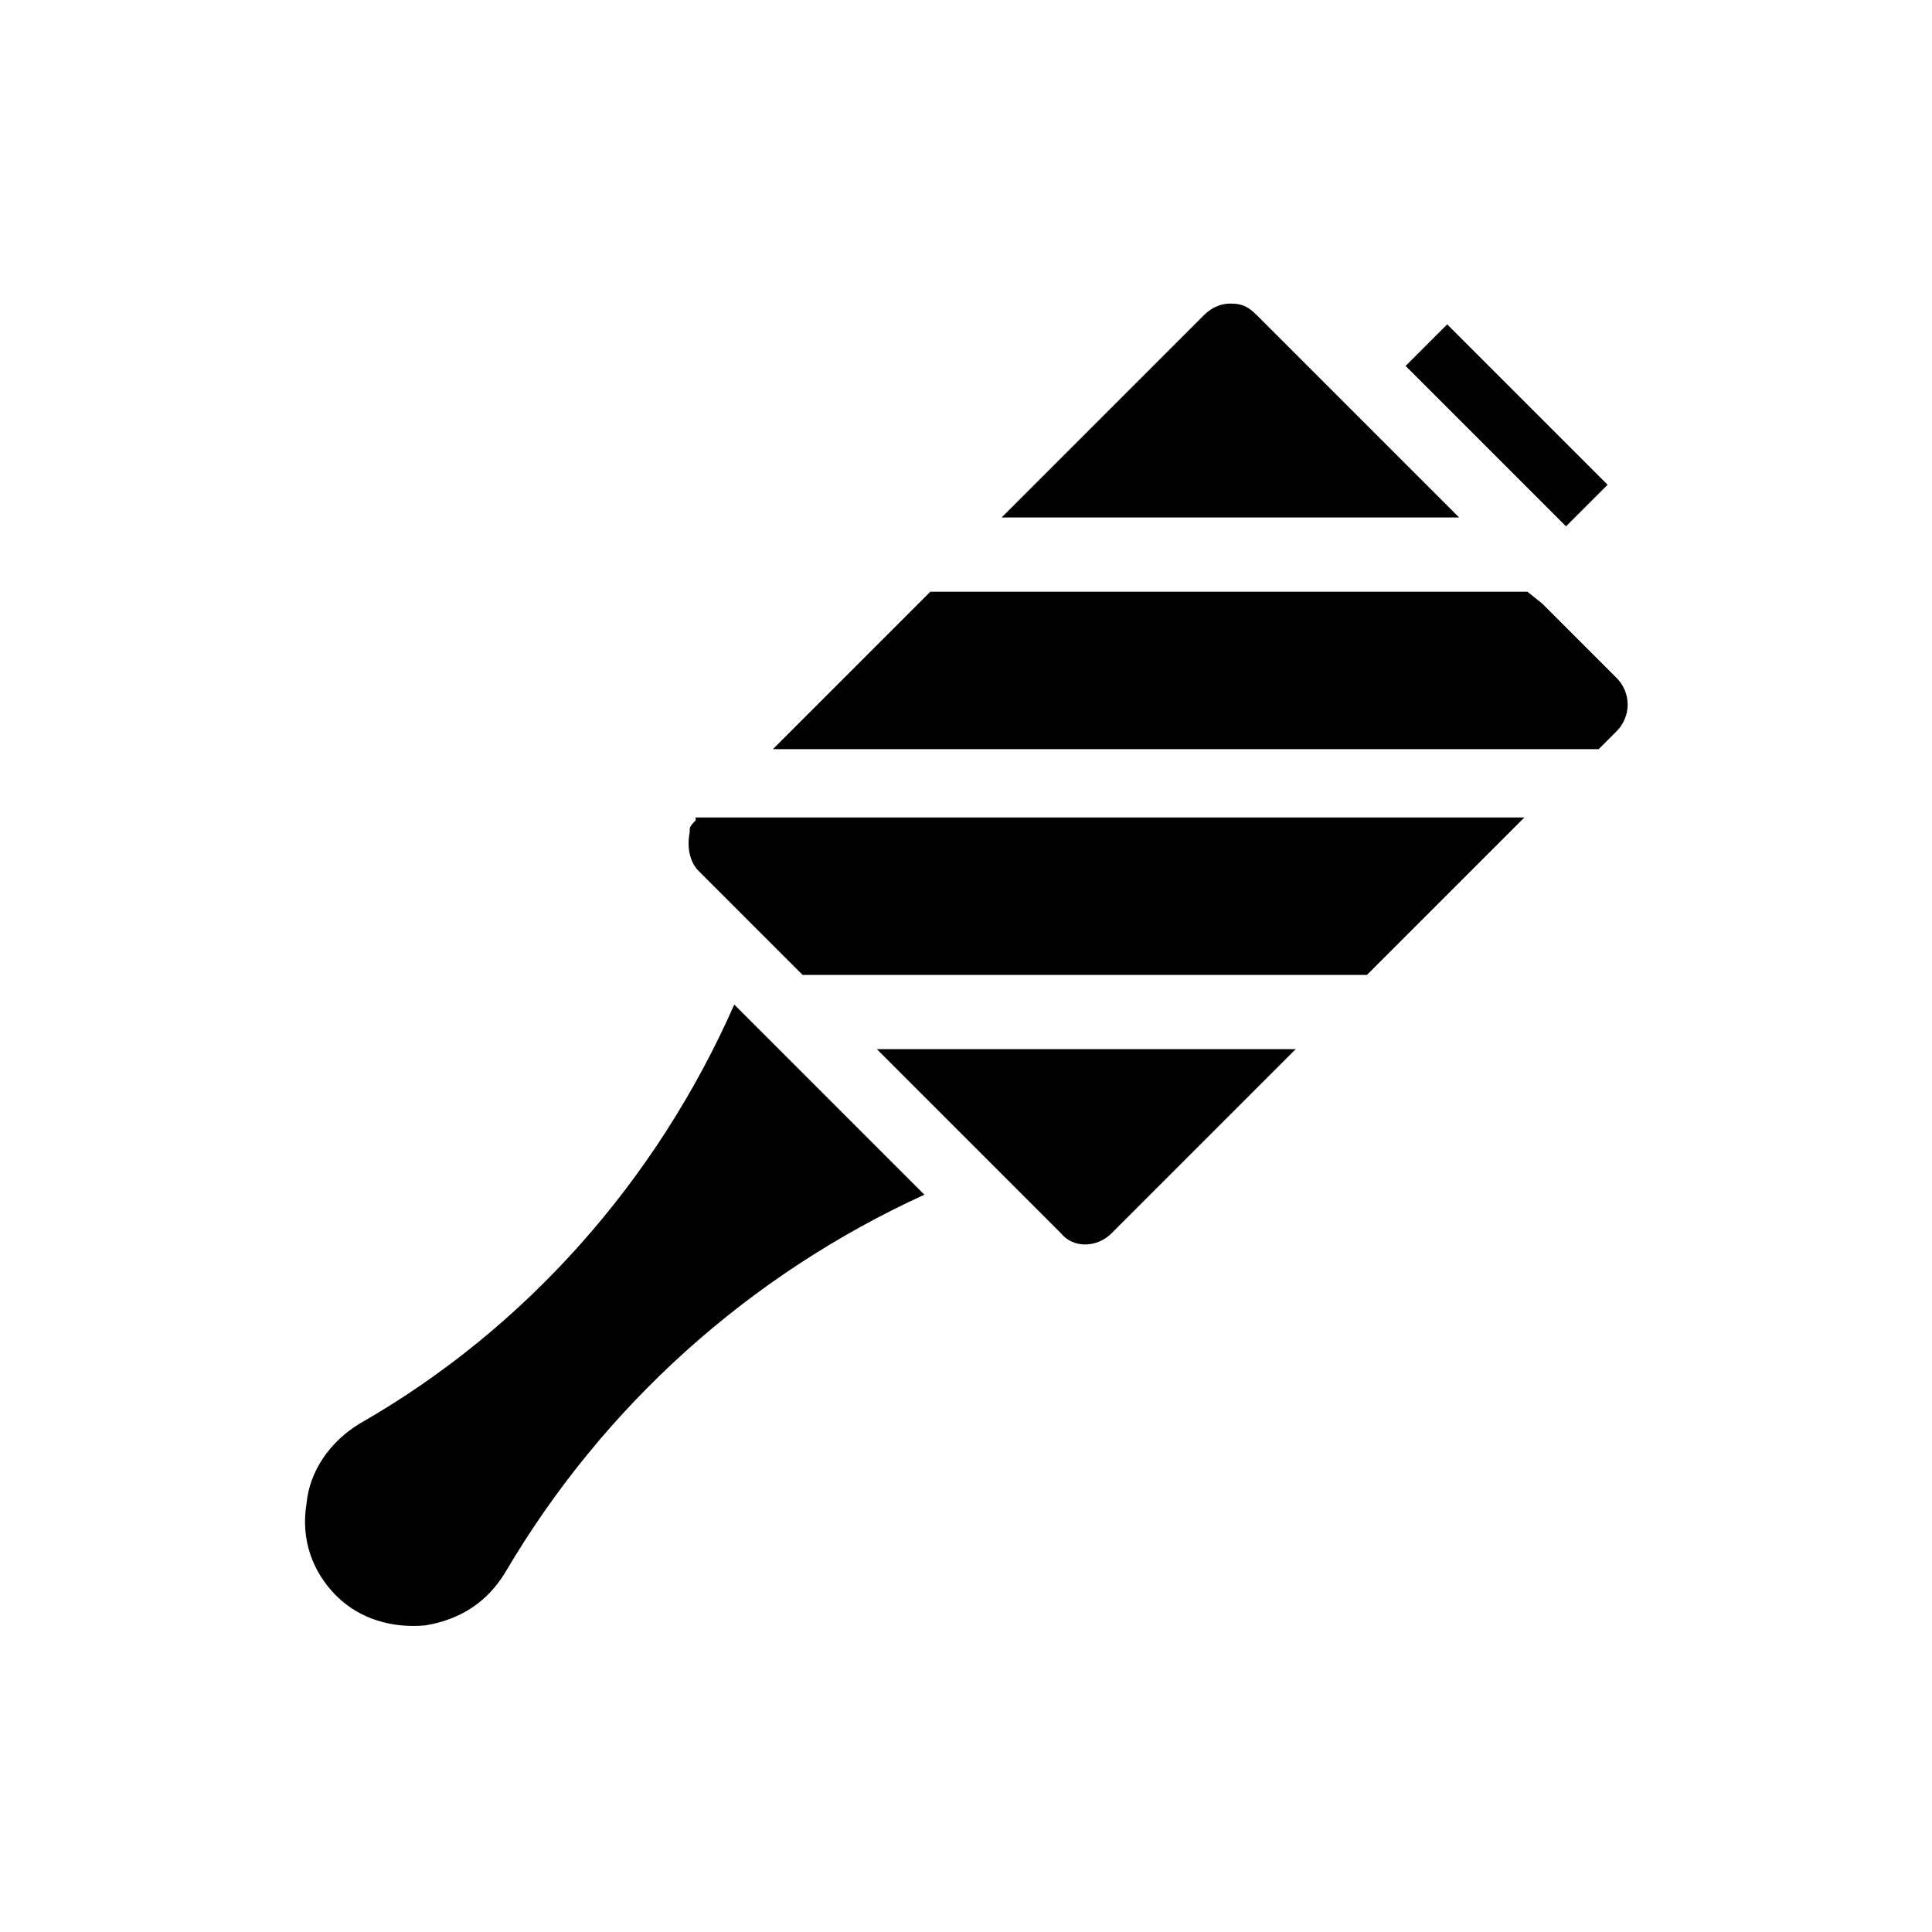 <?xml version="1.0" encoding="UTF-8"?>
<!-- Uploaded to: SVG Repo, www.svgrepo.com, Generator: SVG Repo Mixer Tools -->
<svg fill="#000000" width="800px" height="800px" version="1.1" viewBox="144 144 512 512" xmlns="http://www.w3.org/2000/svg">
 <path d="m552.71 303.96 19.68 19.68c3.938 3.938 3.938 10.234 0 14.168l-4.723 4.723h-218.84l41.723-41.723h158.23zm-223.57 70.848c-2.363-2.363-3.148-6.297-2.363-10.234v-0.789c0-0.789 0.789-1.574 1.574-2.363v-0.789h219.63l-41.723 41.723h-149.57zm198.38-144.85 42.508 42.508-11.02 11.02-42.508-42.508zm-64.547-2.359c1.574-1.574 3.938-3.148 7.086-3.148s4.723 0.789 7.086 3.148l53.531 53.531h-121.23zm-185 332.98c-4.723 7.871-11.809 12.594-21.254 14.168-8.66 0.789-17.32-1.574-23.617-7.871-6.297-6.297-9.445-14.957-7.871-24.402 0.789-8.66 6.297-16.531 14.168-21.254 44.082-25.191 78.719-64.551 99.188-111l50.383 50.383c-46.445 21.254-85.016 55.891-111 99.973zm160.59-89.738c-3.938 3.938-10.234 3.938-13.383 0l-48.805-48.809h111z"/>
</svg>